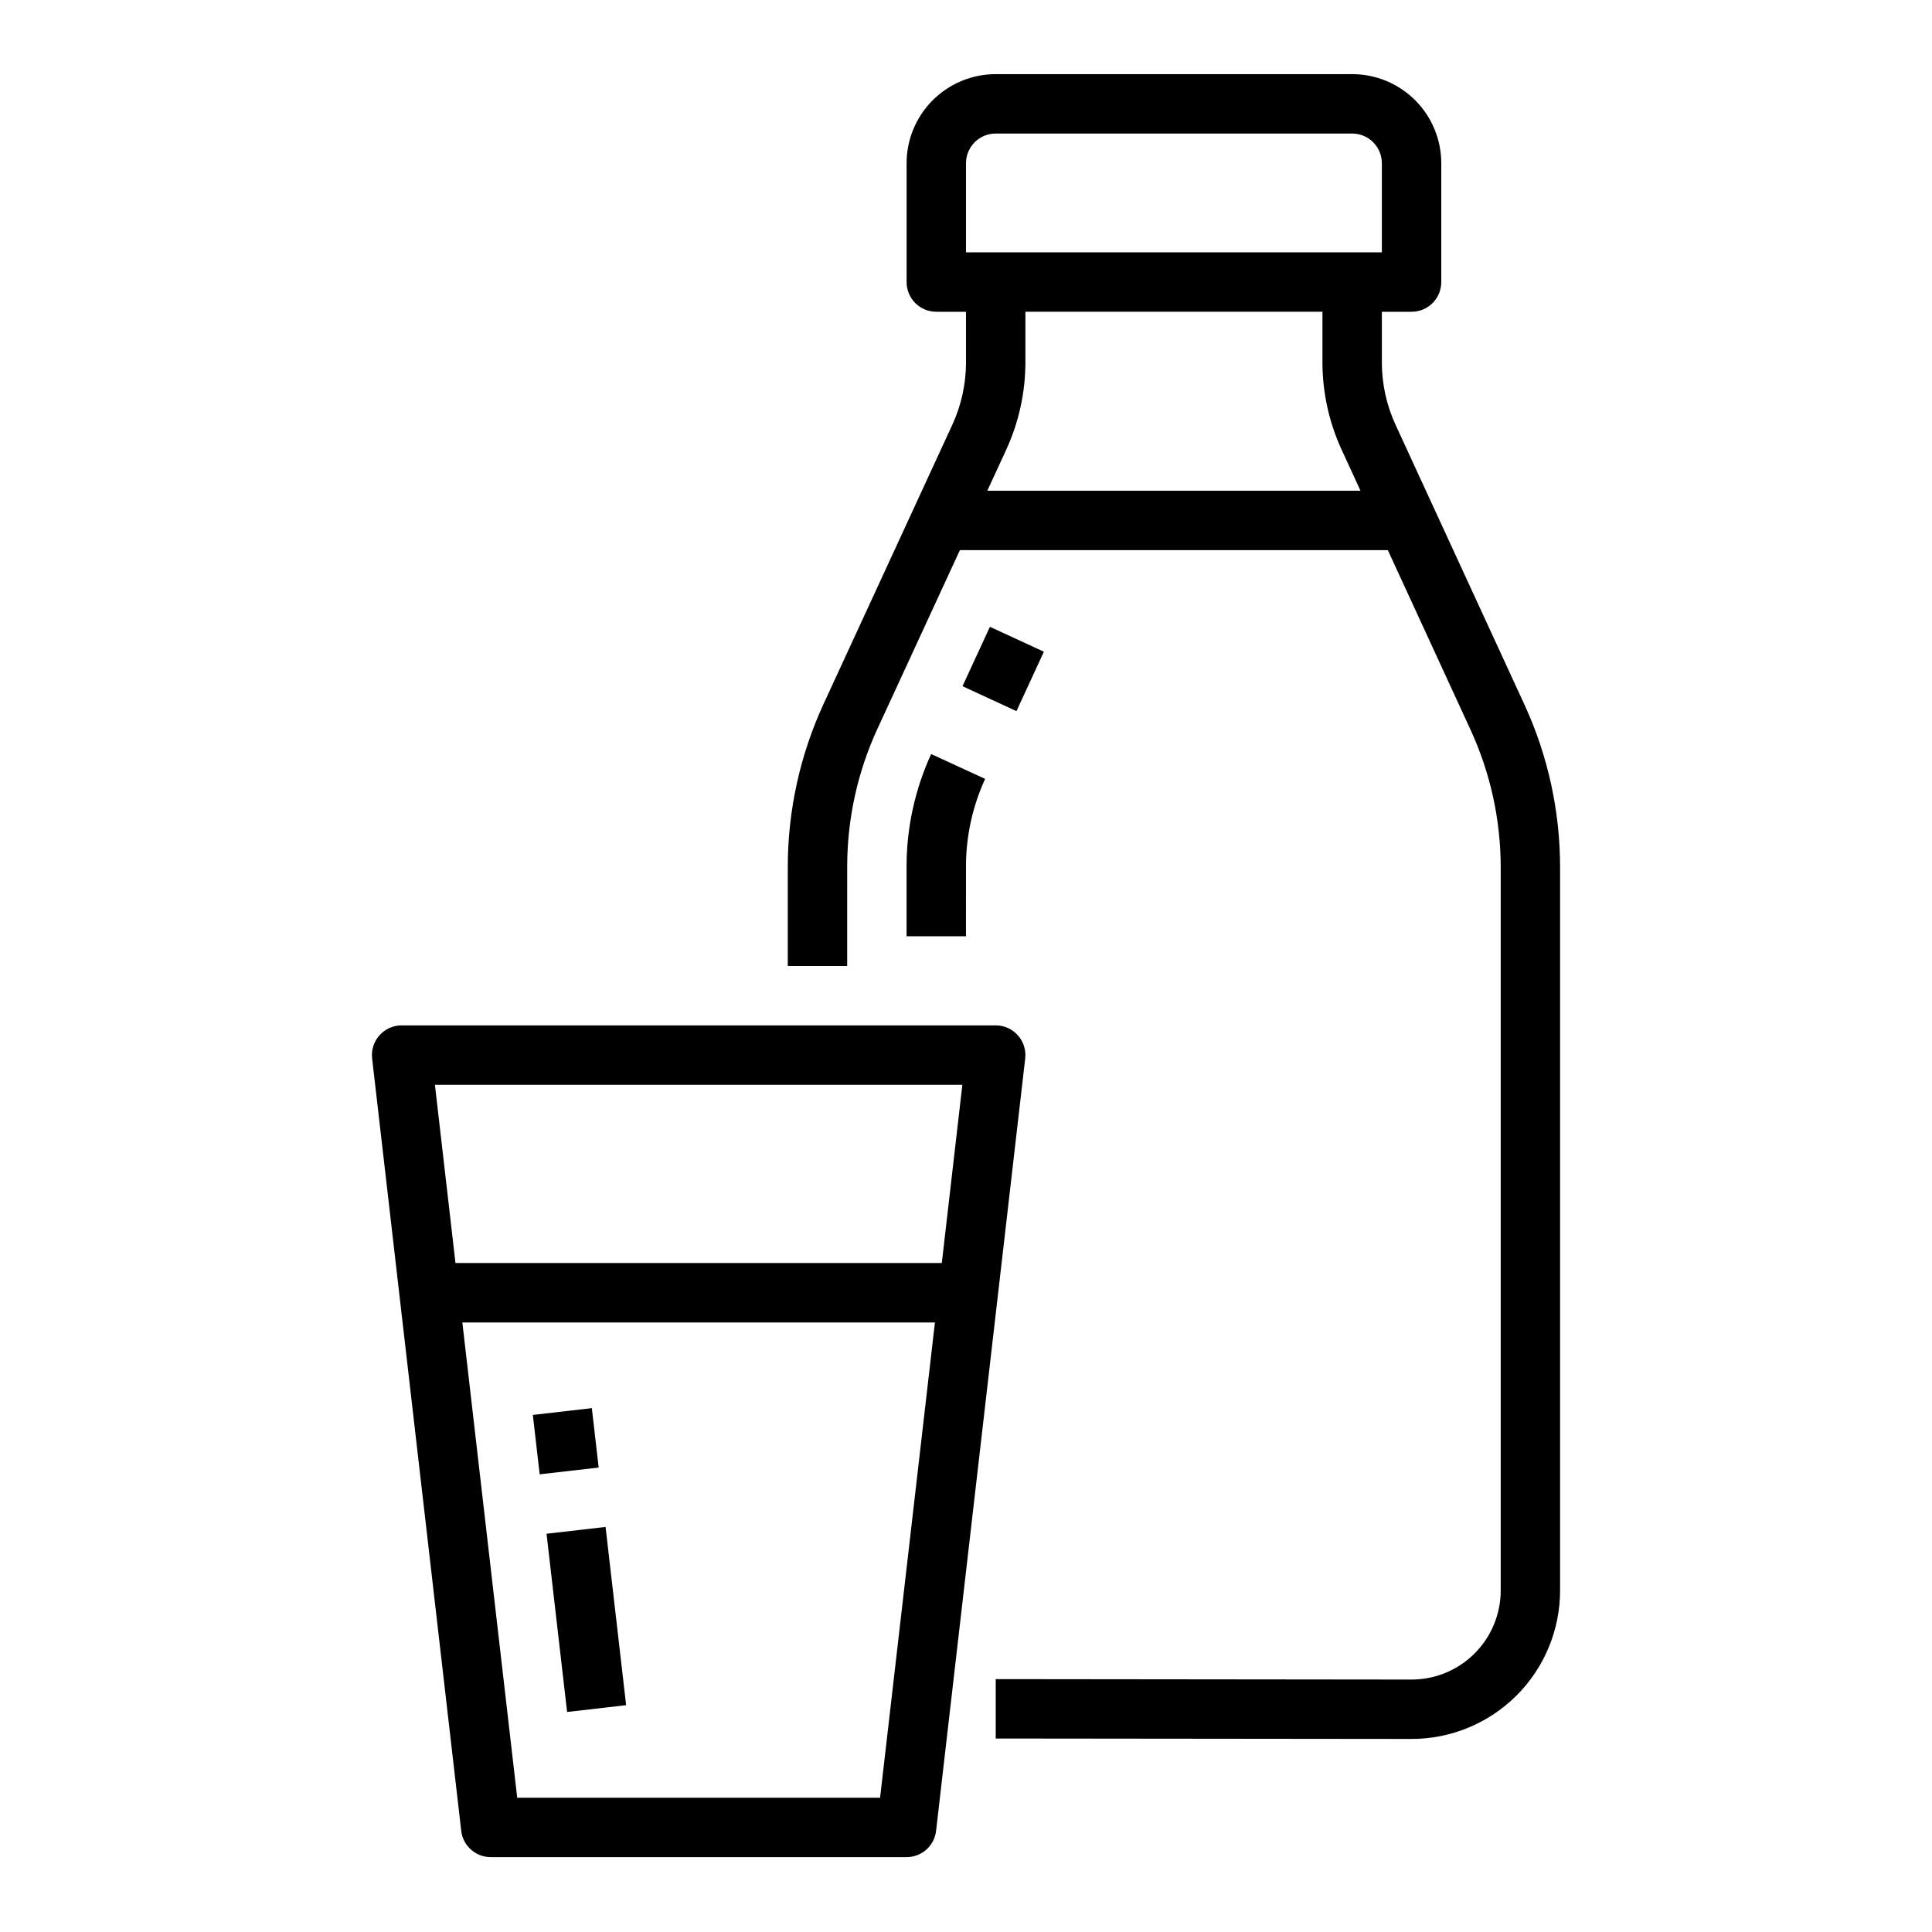 <?xml version="1.0" encoding="UTF-8"?>
<!-- Uploaded to: SVG Repo, www.svgrepo.com, Generator: SVG Repo Mixer Tools -->
<svg fill="#000000" width="800px" height="800px" version="1.1" viewBox="144 144 512 512" xmlns="http://www.w3.org/2000/svg">
 <g>
  <path d="m518.08 604.84c10.441 0 20.449-4.144 27.832-11.527 7.383-7.383 11.527-17.395 11.527-27.832v-191.8c-0.023-14.781-3.223-29.383-9.383-42.816l-34.234-74.32c-2.375-5.164-3.609-10.777-3.613-16.461v-13.461h7.871c2.09 0 4.09-0.828 5.566-2.305 1.477-1.477 2.305-3.481 2.305-5.566v-31.488c0-6.266-2.488-12.27-6.914-16.699-4.43-4.43-10.438-6.918-16.699-6.918h-94.465c-6.266 0-12.27 2.488-16.699 6.918-4.43 4.43-6.918 10.434-6.918 16.699v31.488c0 2.086 0.828 4.09 2.305 5.566 1.477 1.477 3.481 2.305 5.566 2.305h7.871v13.438h0.004c-0.008 5.695-1.246 11.32-3.621 16.492l-34.168 74.082c-6.191 13.453-9.41 28.082-9.445 42.887v26.484h15.742l0.004-26.484c0.02-12.527 2.738-24.906 7.973-36.289l21.891-47.438h113.41l21.945 47.656v0.004c5.223 11.363 7.941 23.719 7.969 36.227v191.8c0 6.262-2.488 12.27-6.918 16.699-4.43 4.43-10.434 6.918-16.699 6.918l-110.21-0.117v15.742zm-118.08-417.58c0-4.348 3.523-7.871 7.871-7.871h94.465c2.086 0 4.09 0.828 5.566 2.305 1.477 1.477 2.305 3.477 2.305 5.566v23.617h-110.21zm5.644 86.789 5.031-10.902h-0.004c3.328-7.246 5.059-15.117 5.07-23.09v-13.438h78.719v13.461c0.016 7.957 1.742 15.82 5.062 23.051l5.023 10.918z"/>
  <path d="m399.07 325.85 7.269-15.742 14.301 6.606-7.269 15.742z"/>
  <path d="m384.25 373.52v18.609h15.742l0.004-18.609c0.012-7.977 1.746-15.855 5.074-23.102l-14.305-6.59h0.004c-4.277 9.316-6.504 19.441-6.519 29.691z"/>
  <path d="m266.23 629.19c0.457 3.973 3.82 6.965 7.816 6.969h110.21c3.996-0.004 7.359-2.996 7.816-6.969l16.352-141.7 7.266-62.977c0.258-2.231-0.449-4.465-1.941-6.141-1.492-1.676-3.629-2.637-5.875-2.637h-157.44c-2.246 0-4.383 0.961-5.875 2.637-1.492 1.676-2.199 3.91-1.941 6.141l7.266 62.977zm14.836-8.777-14.539-125.95h125.24l-14.535 125.95zm117.97-188.93-5.449 47.23h-128.88l-5.449-47.23z"/>
  <path d="m285.21 518.97 15.633-1.797 1.812 15.742-15.633 1.797z"/>
  <path d="m288.84 550.46 15.641-1.805 5.449 47.234-15.641 1.805z"/>
 </g>
</svg>